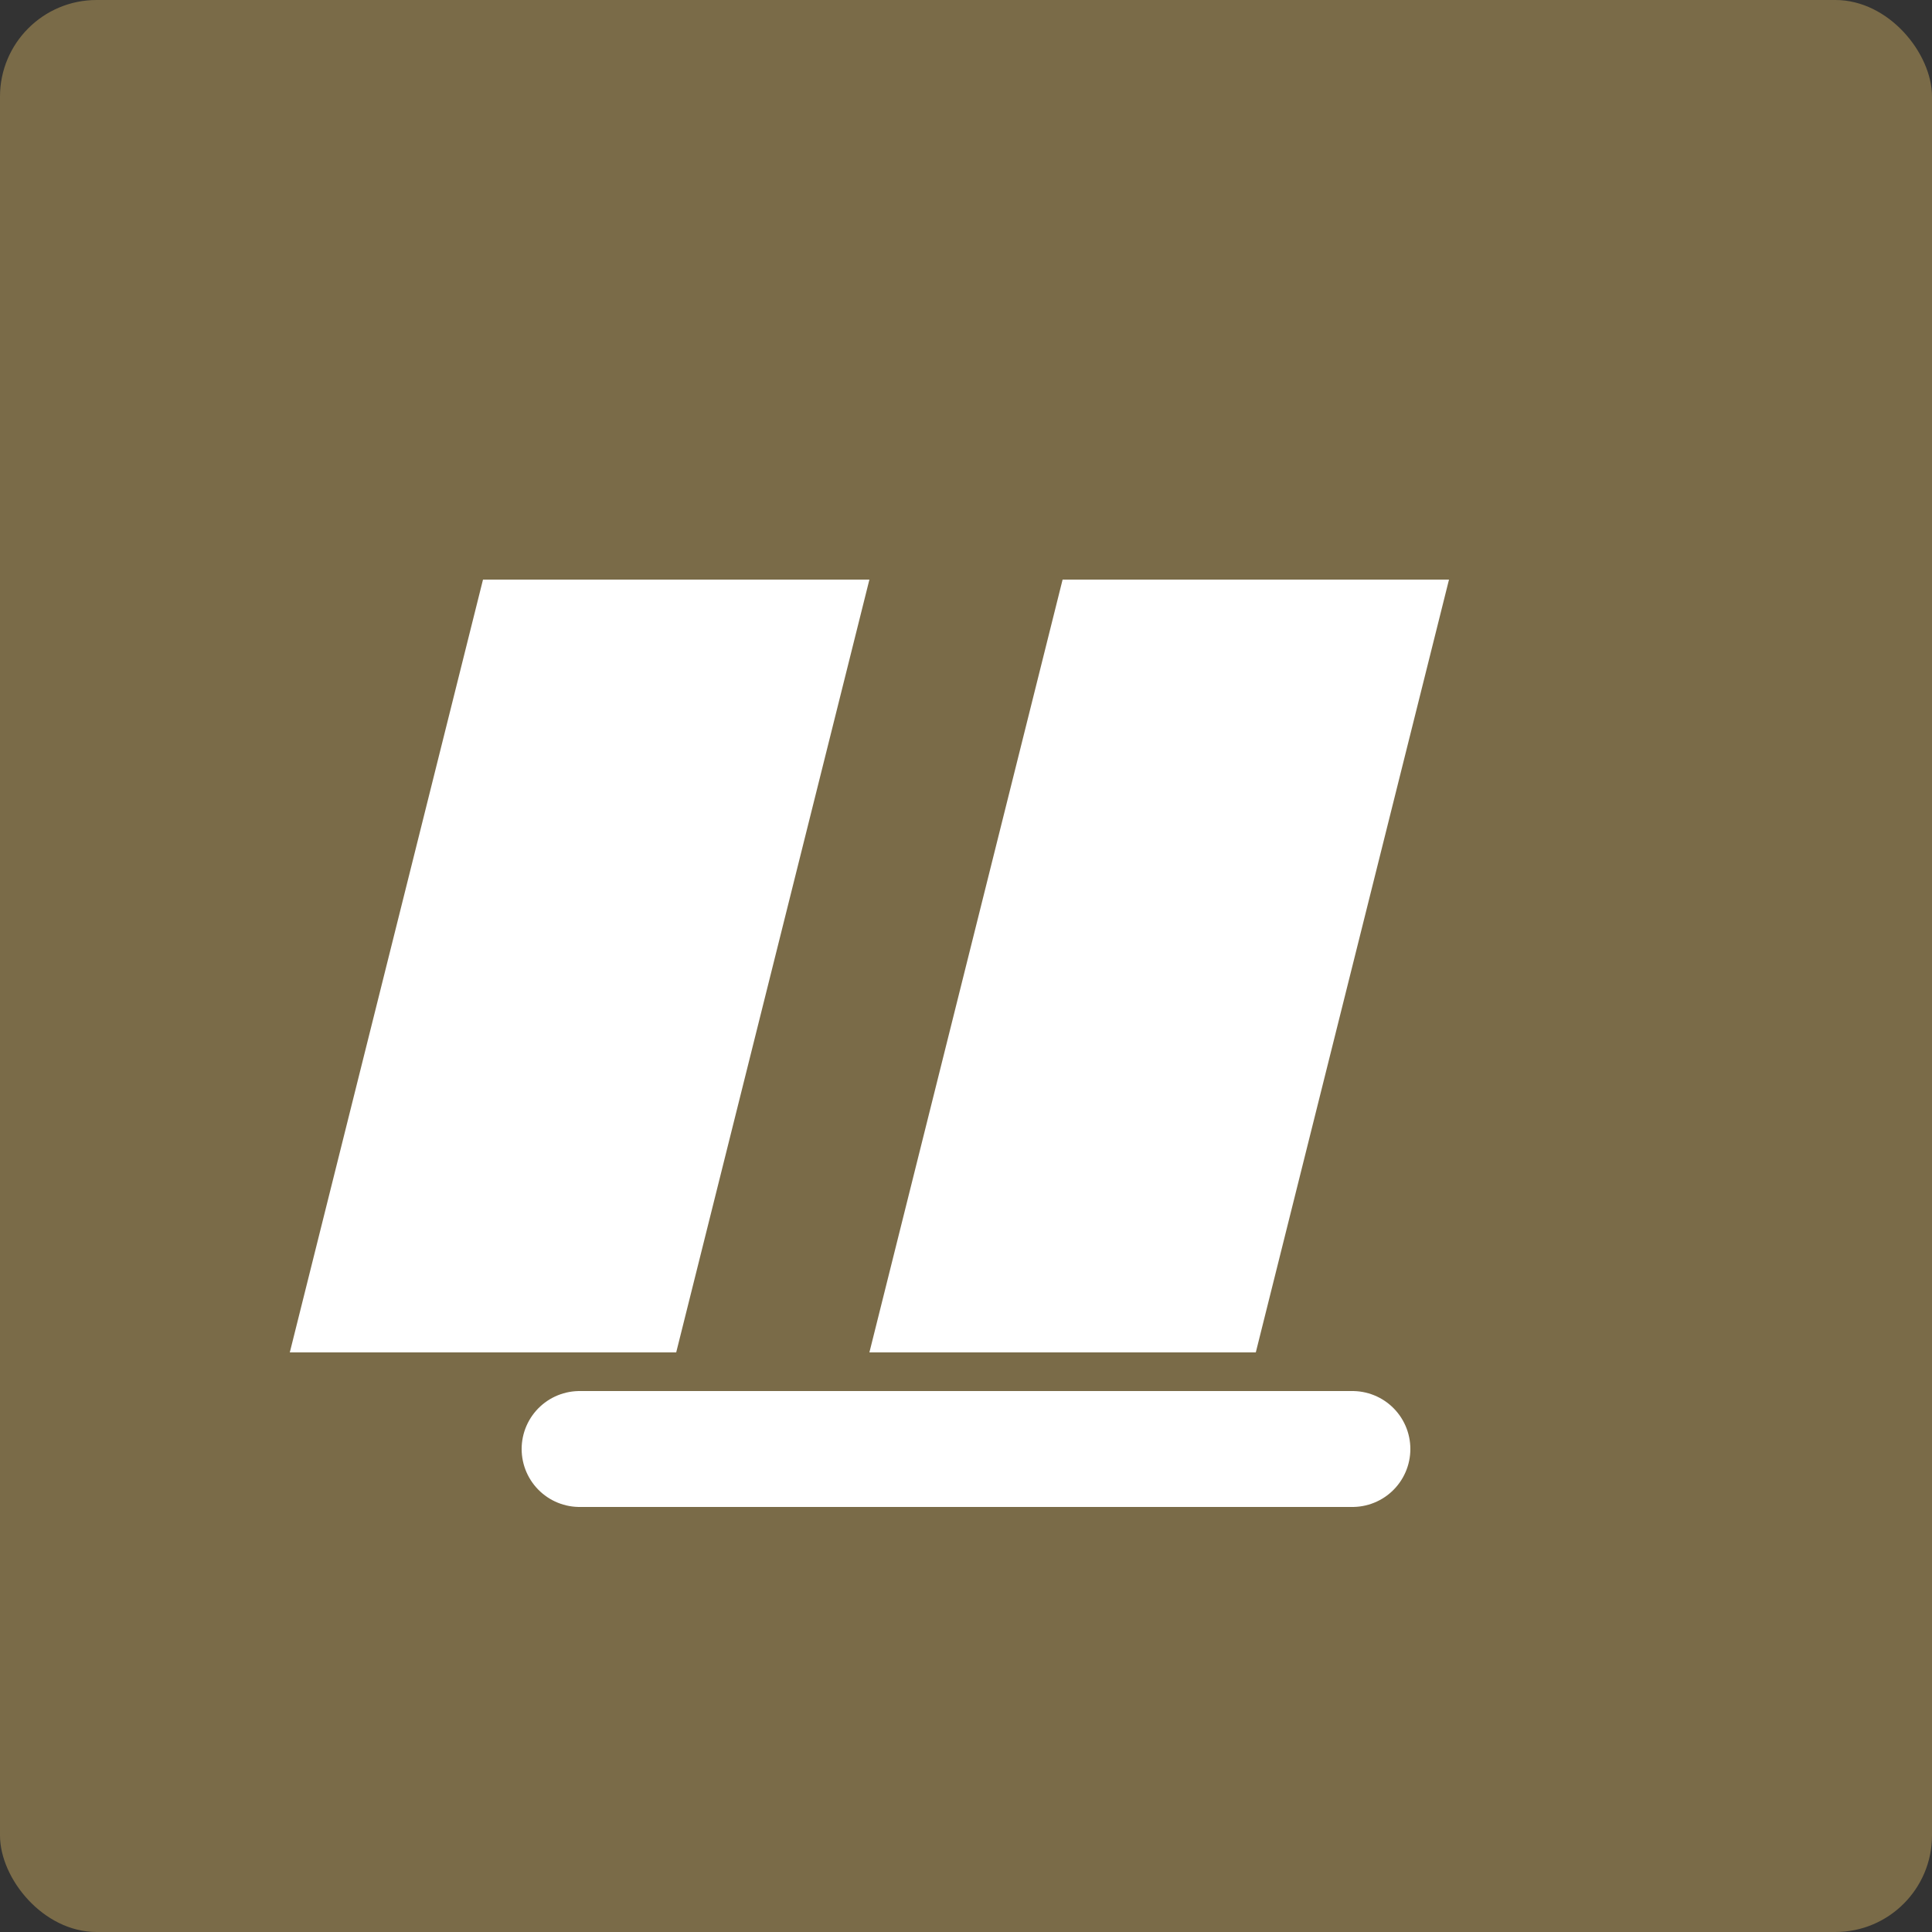 <svg xmlns="http://www.w3.org/2000/svg" viewBox="0 0 100 100">
  <rect x="0" y="0" width="100" height="100" fill="#333333" stroke="none"/>
  <rect width="100" height="100" rx="5" fill="#7A6B48"/>
  <path d="M25 30H45L35 70H15L25 30Z M55 30H75L65 70H45L55 30Z" fill="white"/>
  <path d="M30 75H70" stroke="white" stroke-width="6" stroke-linecap="round"/>
</svg>